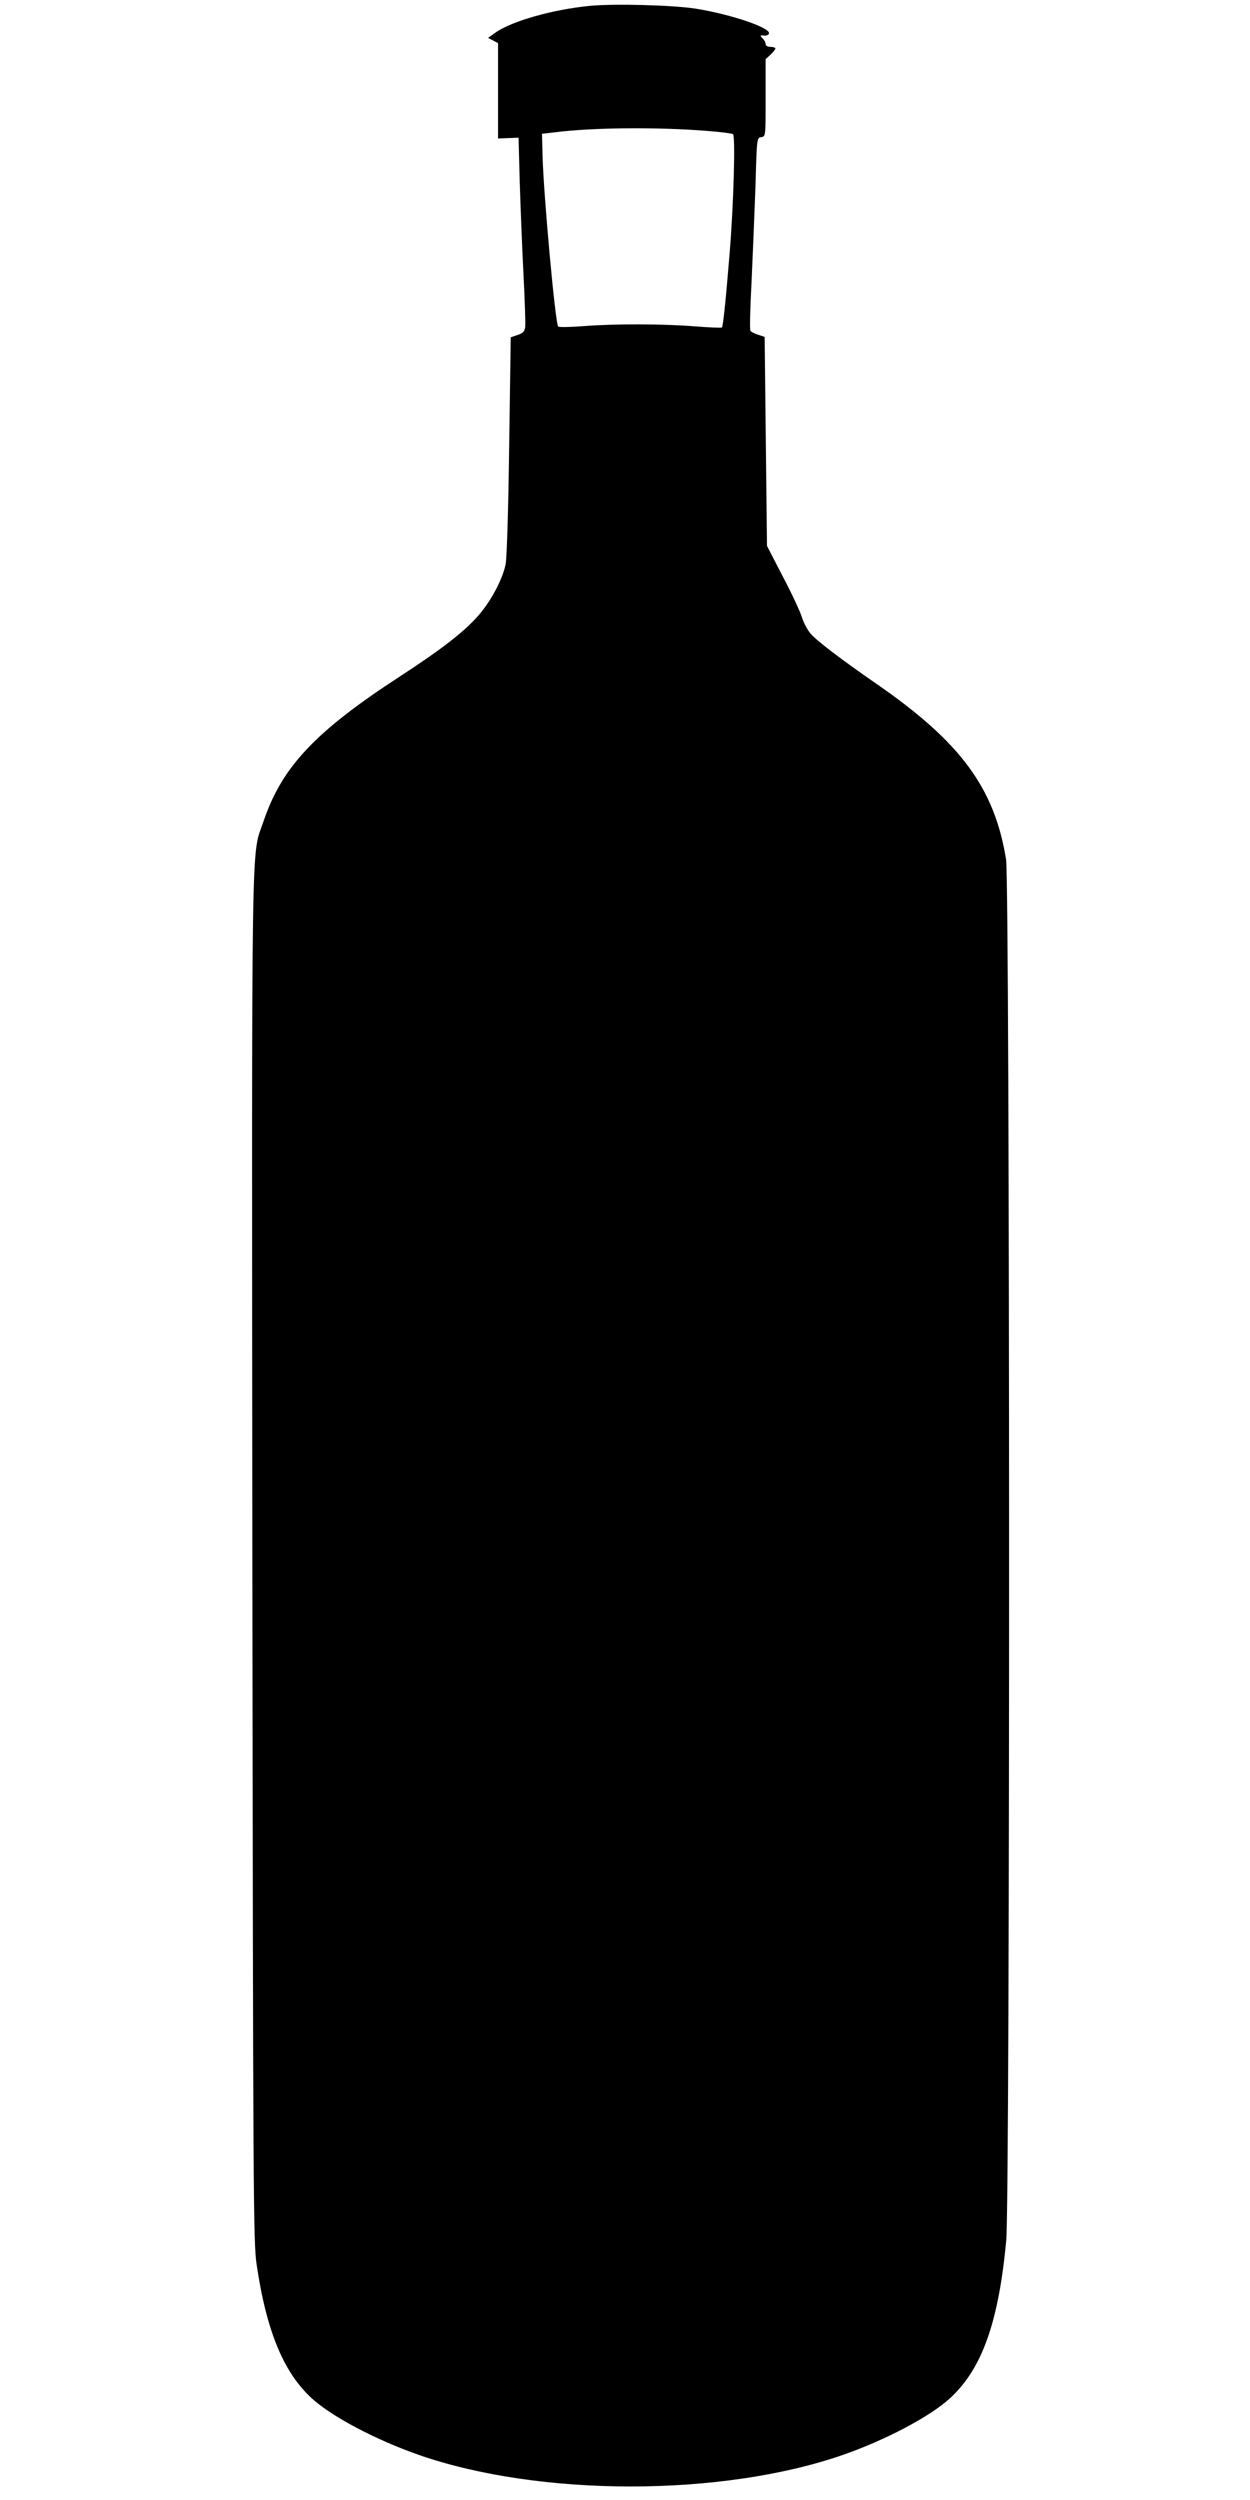 <?xml version="1.0" standalone="no"?>
<!DOCTYPE svg PUBLIC "-//W3C//DTD SVG 20010904//EN"
 "http://www.w3.org/TR/2001/REC-SVG-20010904/DTD/svg10.dtd">
<svg version="1.0" xmlns="http://www.w3.org/2000/svg"
 width="640pt" height="1280pt" viewBox="0 0 640 1280"
 preserveAspectRatio="xMidYMid meet">
<g transform="translate(0,1280) scale(0.1,-0.1)"
fill="#000000" stroke="none">
<path d="M3020 12770 c-187 -18 -397 -77 -482 -136 l-39 -28 25 -13 26 -14 0
-244 0 -244 53 2 52 2 6 -225 c4 -124 12 -335 19 -470 7 -135 11 -258 9 -274
-3 -23 -11 -32 -39 -41 l-35 -12 -8 -554 c-4 -319 -12 -576 -18 -607 -16 -81
-81 -201 -150 -275 -72 -79 -188 -168 -394 -302 -430 -280 -601 -461 -695
-738 -65 -193 -61 82 -58 -3777 4 -3287 5 -3502 22 -3615 50 -339 138 -553
283 -685 102 -93 323 -210 544 -288 620 -217 1556 -217 2178 0 219 77 442 195
544 288 165 151 250 390 289 810 20 219 19 6946 -1 7070 -59 365 -232 600
-661 897 -182 126 -306 220 -339 258 -16 18 -37 57 -46 87 -9 29 -53 123 -98
208 l-80 155 -6 535 -6 535 -33 11 c-19 6 -37 15 -40 21 -4 6 -1 119 6 250 6
131 15 351 20 488 7 249 7 250 30 253 22 3 22 4 22 201 l0 198 25 23 c14 13
25 27 25 32 0 4 -11 8 -25 8 -15 0 -25 6 -25 14 0 8 -7 22 -16 30 -14 15 -13
16 7 14 12 -2 24 3 26 10 11 29 -194 99 -377 128 -118 18 -413 26 -540 14z
m609 -641 c63 -5 118 -12 124 -16 13 -8 3 -369 -18 -618 -20 -245 -33 -366
-39 -372 -2 -2 -64 0 -137 6 -162 13 -413 14 -574 1 -66 -5 -123 -6 -127 -2
-15 15 -75 677 -80 872 l-3 115 61 7 c200 26 542 28 793 7z"/>
</g>
</svg>
